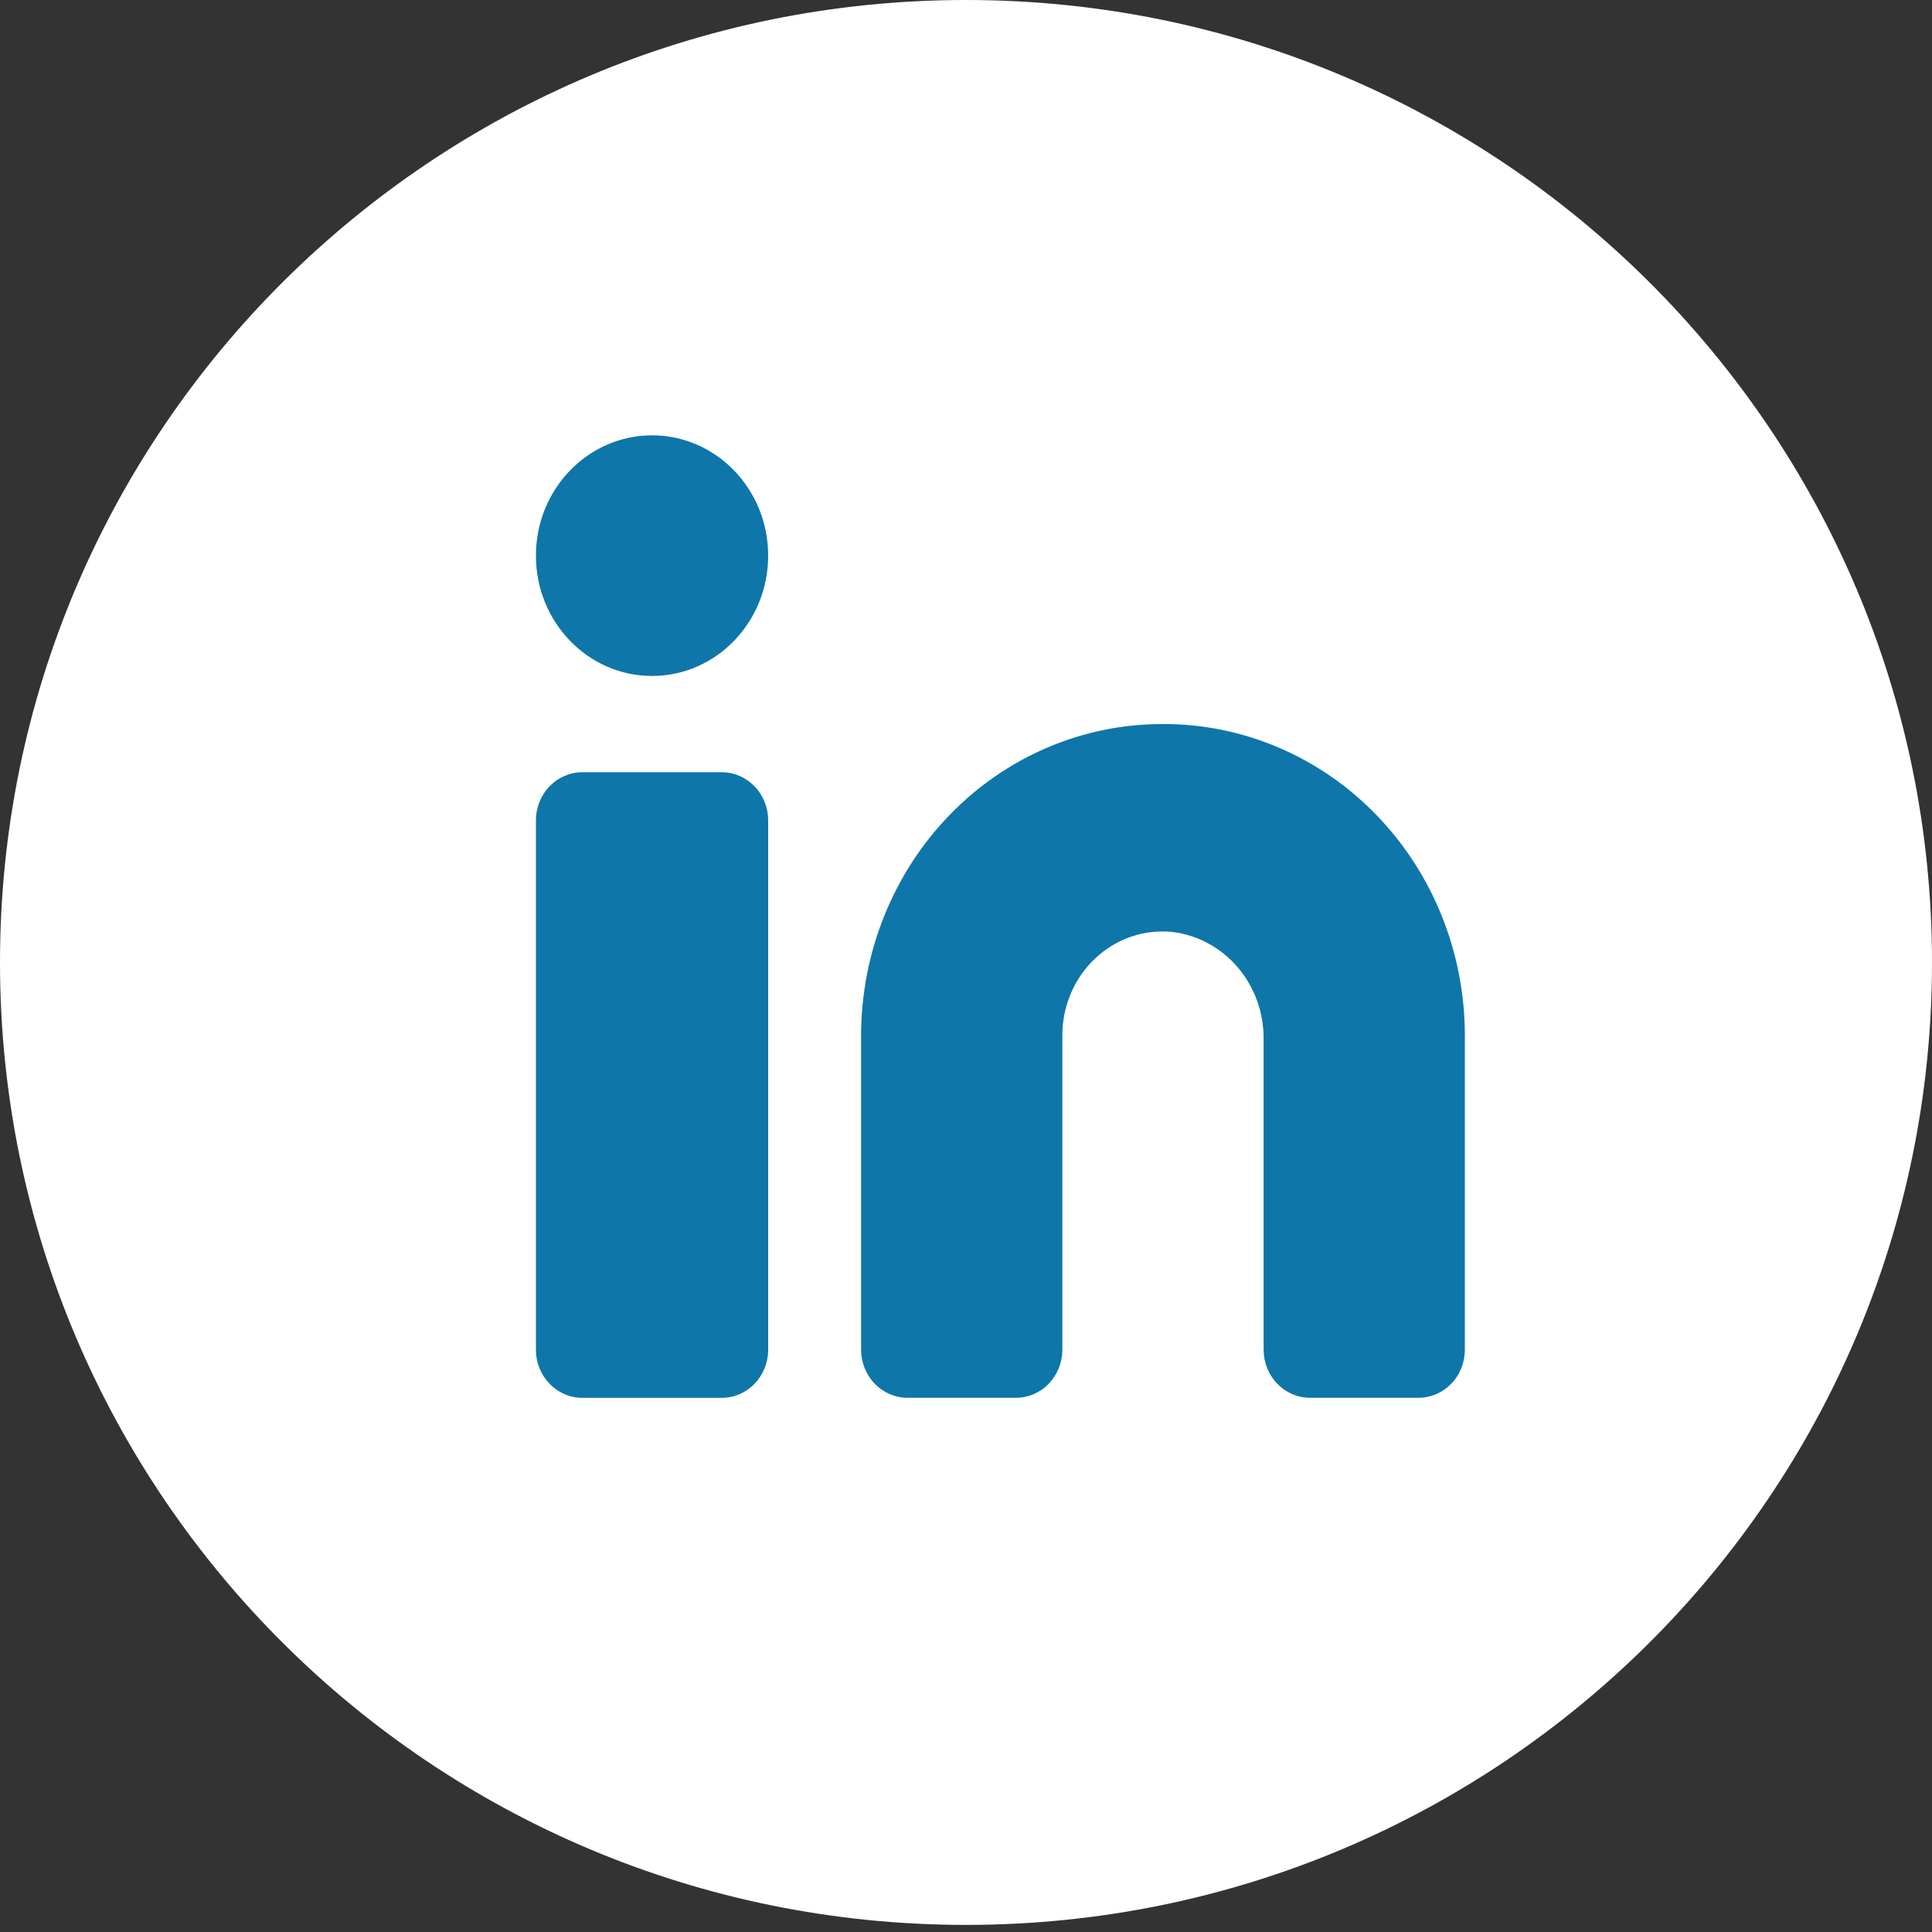 <svg width="70" height="70" viewBox="0 0 70 70" fill="none" xmlns="http://www.w3.org/2000/svg">
<rect x="0" y="0" width="70" height="70" fill="#333333" stroke="none"/>
<path d="M35 69.743C54.33 69.743 70 54.13 70 34.871C70 15.613 54.33 0 35 0C15.67 0 0 15.613 0 34.871C0 54.13 15.67 69.743 35 69.743Z" fill="white"/>
<path d="M42.137 26.234C40.704 26.229 39.284 26.517 37.959 27.081C36.633 27.645 35.428 28.475 34.412 29.522C33.396 30.569 32.589 31.814 32.038 33.184C31.487 34.555 31.202 36.025 31.199 37.51V48.901C31.199 49.363 31.377 49.807 31.692 50.134C32.008 50.461 32.436 50.645 32.882 50.645H36.809C37.255 50.645 37.683 50.461 37.998 50.134C38.314 49.807 38.491 49.363 38.491 48.901V37.51C38.491 36.981 38.598 36.459 38.806 35.977C39.013 35.495 39.316 35.063 39.696 34.71C40.075 34.357 40.522 34.091 41.007 33.929C41.492 33.767 42.005 33.713 42.511 33.771C43.42 33.889 44.255 34.349 44.858 35.063C45.461 35.778 45.791 36.696 45.783 37.645V48.901C45.783 49.363 45.961 49.807 46.276 50.134C46.592 50.461 47.02 50.645 47.466 50.645H51.393C51.839 50.645 52.267 50.461 52.583 50.134C52.898 49.807 53.075 49.363 53.075 48.901V37.51C53.073 36.025 52.788 34.555 52.237 33.184C51.685 31.814 50.879 30.569 49.863 29.522C48.847 28.475 47.642 27.645 46.316 27.081C44.99 26.517 43.57 26.229 42.137 26.234Z" fill="#0E76A8"/>
<path d="M26.149 27.98H21.101C20.171 27.98 19.418 28.761 19.418 29.724V48.903C19.418 49.866 20.171 50.647 21.101 50.647H26.149C27.078 50.647 27.832 49.866 27.832 48.903V29.724C27.832 28.761 27.078 27.98 26.149 27.98Z" fill="#0E76A8"/>
<path d="M23.625 24.491C25.948 24.491 27.832 22.54 27.832 20.132C27.832 17.725 25.948 15.773 23.625 15.773C21.302 15.773 19.418 17.725 19.418 20.132C19.418 22.54 21.302 24.491 23.625 24.491Z" fill="#0E76A8"/>
</svg>

